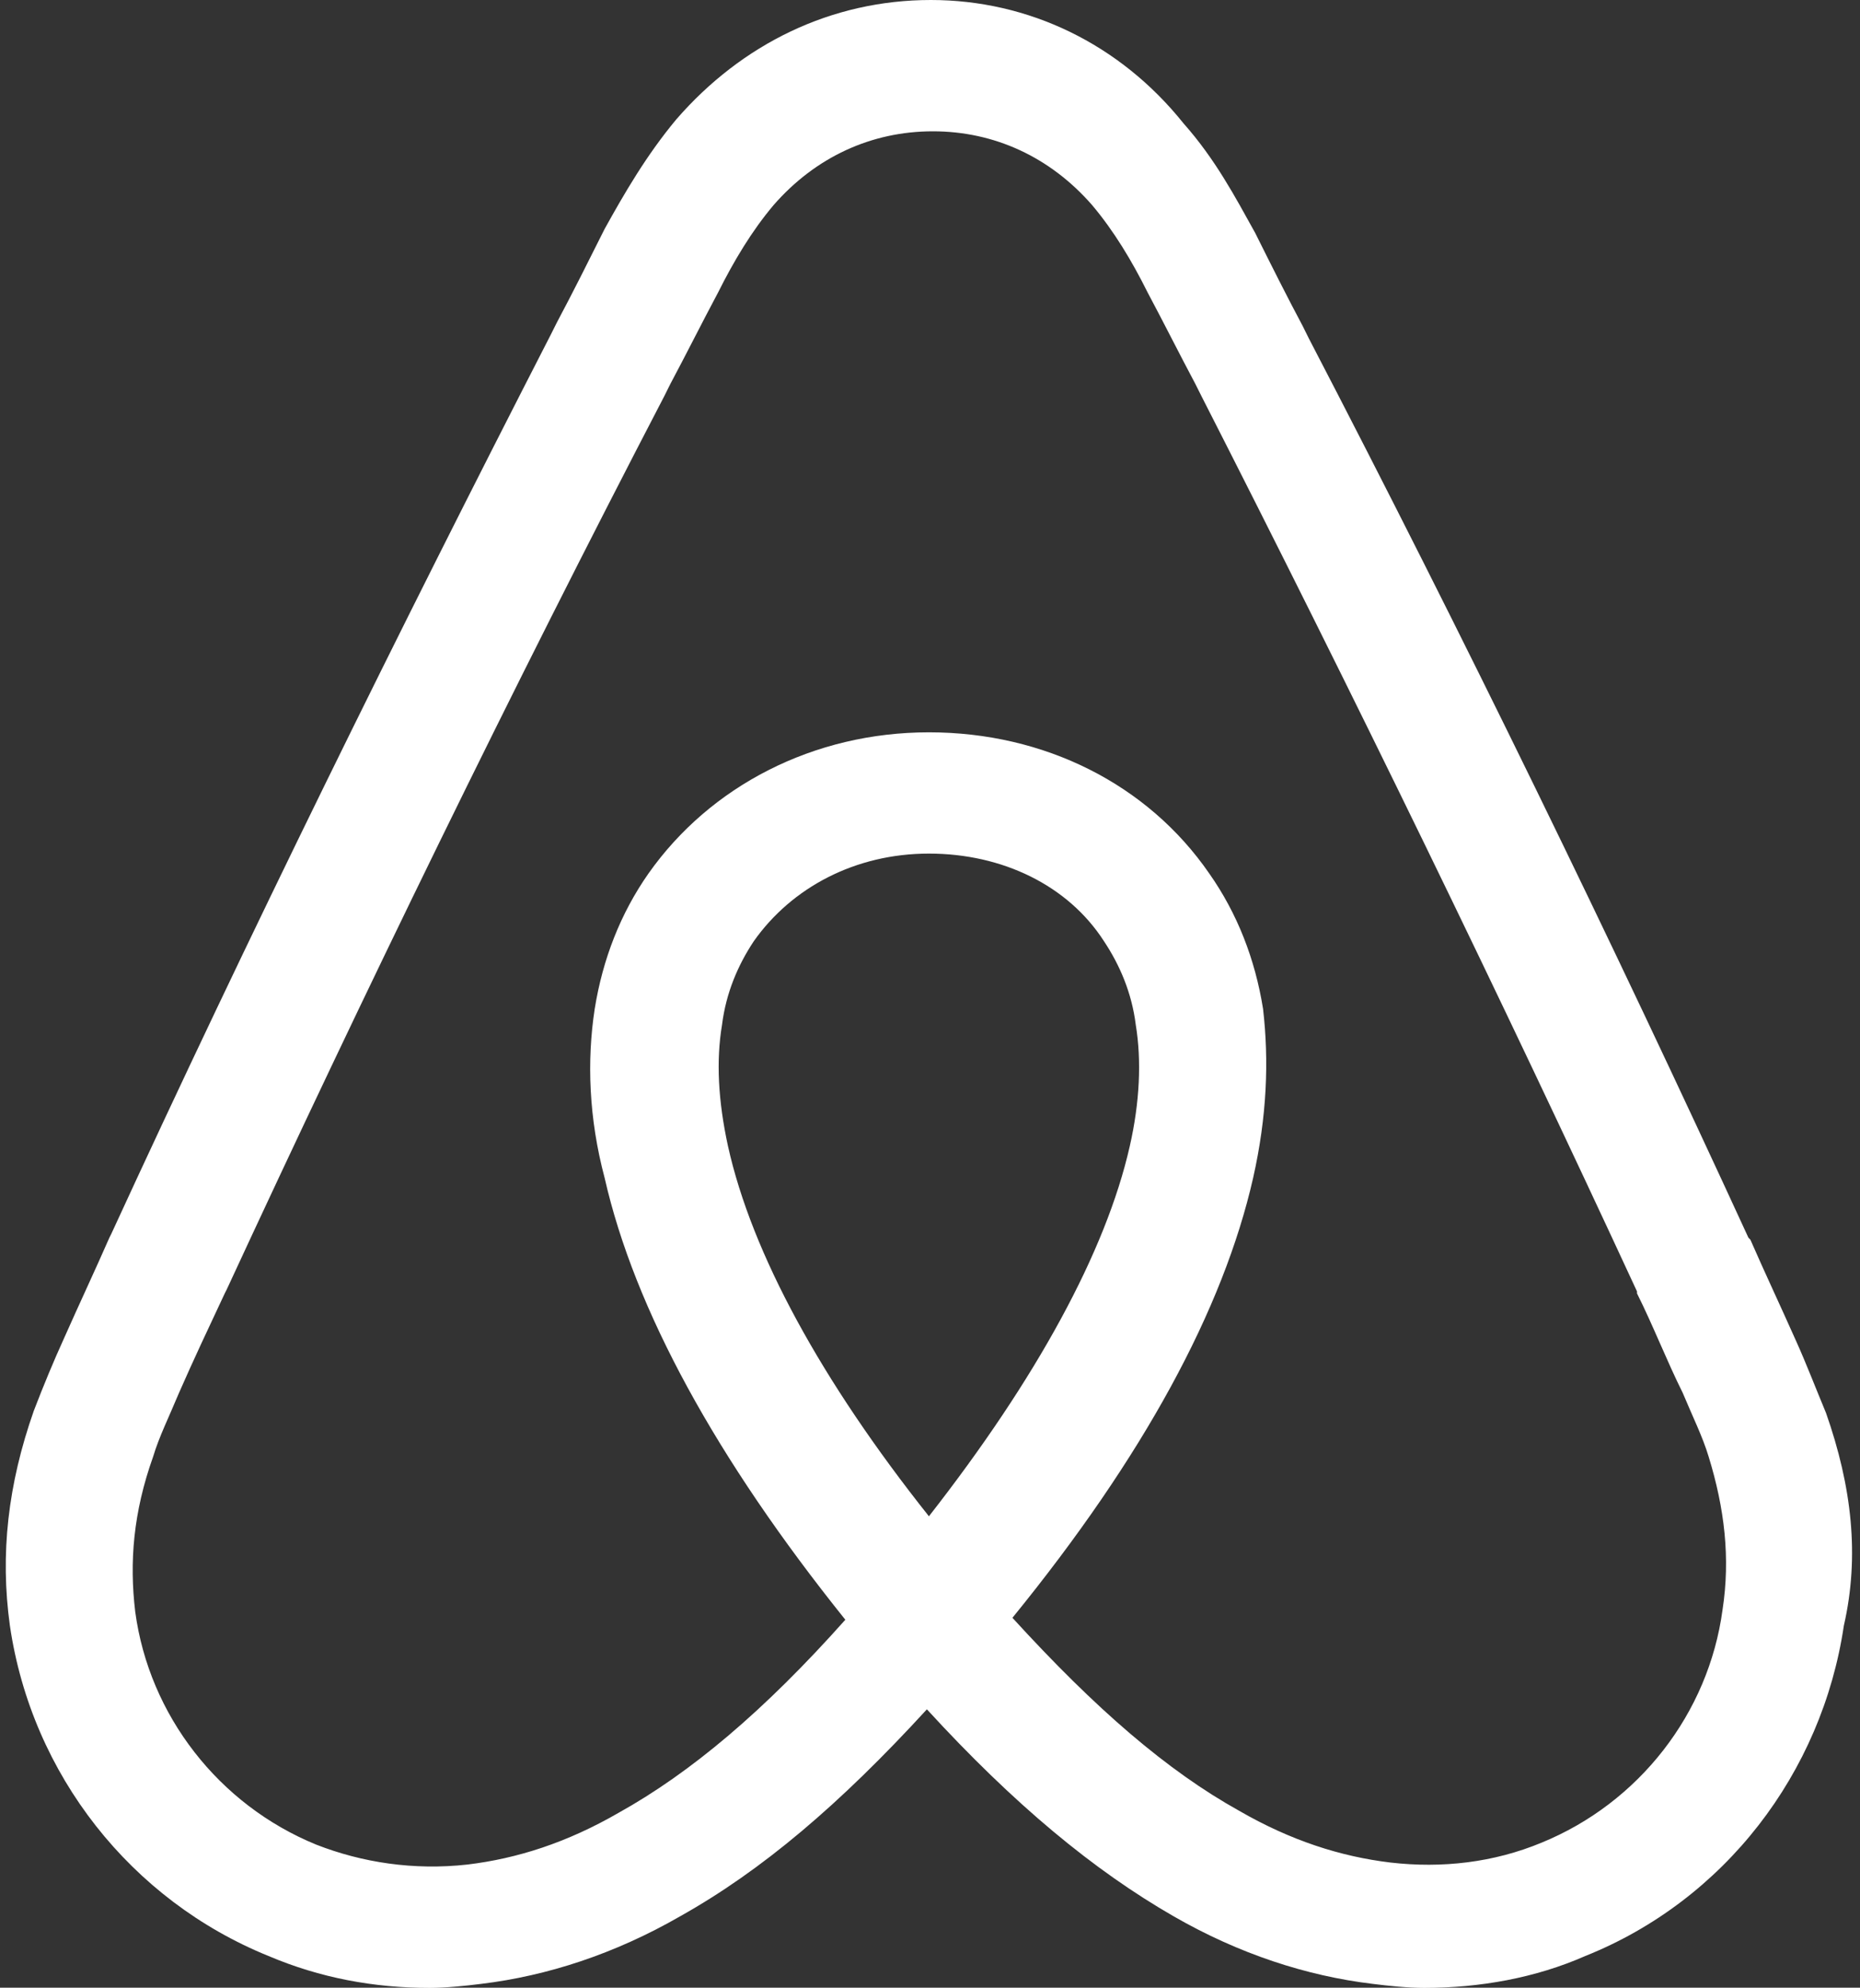 <?xml version="1.0" encoding="UTF-8" standalone="no"?><svg xmlns="http://www.w3.org/2000/svg" xmlns:xlink="http://www.w3.org/1999/xlink" fill="#000000" height="275.5" preserveAspectRatio="xMidYMid" version="1.1" viewBox="-0.8 -0.0 257.9 275.5" width="257.9" zoomAndPan="magnify">
 <rect x="-0.8" y="-0.0" width="257.9" height="275.5" fill="#333333" stroke="none"/>
 <g>
  <path d="m238.04 223.12c-1.93 14.35-11.58 26.76-25.1 32.28-6.62 2.75-13.79 3.58-20.96 2.75-6.89-0.83-13.79-3.03-20.96-7.17-9.93-5.52-19.86-14.06-31.44-26.75 18.2-22.34 29.23-42.75 33.37-60.95 1.93-8.55 2.21-16.28 1.38-23.45-1.1-6.89-3.58-13.24-7.45-18.75-8.55-12.41-22.89-19.58-38.88-19.58-16 0-30.342 7.44-38.892 19.58-3.863 5.51-6.342 11.86-7.447 18.75-1.102 7.17-0.827 15.17 1.38 23.45 4.136 18.2 15.443 38.88 33.369 61.22-11.3 12.69-21.51 21.24-31.44 26.76-7.169 4.14-14.066 6.34-20.959 7.17-7.448 0.83-14.62-0.28-20.962-2.76-13.515-5.52-23.166-17.93-25.098-32.27-0.826-6.9-0.275-13.79 2.483-21.51 0.826-2.76 2.207-5.52 3.584-8.83 1.932-4.41 4.139-9.1 6.343-13.79l0.278-0.55c19.028-41.1 39.439-83.016 60.676-123.83l0.827-1.661c2.207-4.133 4.411-8.544 6.621-12.683 2.207-4.414 4.687-8.552 7.717-12.139 5.79-6.621 13.52-10.206 22.07-10.206s16.27 3.585 22.06 10.206c3.03 3.587 5.52 7.725 7.72 12.139 2.21 4.139 4.42 8.55 6.62 12.683l0.83 1.658c20.96 41.092 41.37 83.013 60.4 124.11v0.27c2.21 4.41 4.14 9.38 6.34 13.79 1.38 3.31 2.76 6.07 3.59 8.83 2.21 7.17 3.03 14.07 1.93 21.23zm-110.04-12.96c-14.9-18.75-24.55-36.41-27.86-51.3-1.377-6.34-1.656-11.86-0.826-16.82 0.551-4.42 2.206-8.28 4.406-11.59 5.25-7.44 14.07-12.14 24.28-12.14 10.2 0 19.3 4.42 24.27 12.14 2.2 3.31 3.86 7.17 4.41 11.59 0.82 4.96 0.55 10.76-0.83 16.82-3.31 14.62-12.96 32.27-27.85 51.3zm124.38-14.34c-1.38-3.31-2.76-6.9-4.13-9.93-2.21-4.96-4.42-9.65-6.35-14.07l-0.27-0.27c-19.03-41.37-39.44-83.294-60.96-124.66l-0.82-1.657c-2.21-4.138-4.42-8.552-6.62-12.964-2.76-4.967-5.52-10.202-9.93-15.17-8.83-11.032-21.51-17.099-35.03-17.099-13.79 0-26.2 6.067-35.302 16.551-4.135 4.962-7.169 10.202-9.927 15.17-2.207 4.411-4.414 8.825-6.621 12.964l-0.826 1.65c-21.235 41.37-41.921 83.295-60.952 124.66l-0.275 0.55c-1.932 4.41-4.139 9.1-6.346 14.07-1.378 3.03-2.758 6.34-4.136 9.93-3.587 10.2-4.689 19.85-3.312 29.78 3.036 20.69 16.826 38.06 35.857 45.78 7.169 3.04 14.616 4.42 22.339 4.42 2.207 0 4.965-0.28 7.172-0.56 9.101-1.1 18.477-4.13 27.577-9.37 11.311-6.34 22.071-15.45 34.201-28.68 12.13 13.23 23.17 22.34 34.2 28.68 9.1 5.24 18.48 8.27 27.58 9.37 2.21 0.28 4.96 0.56 7.17 0.56 7.72 0 15.44-1.38 22.34-4.42 19.31-7.72 32.82-25.37 35.85-45.78 2.21-9.65 1.11-19.3-2.48-29.51z" fill="#ffffff"/>
 </g>
</svg>